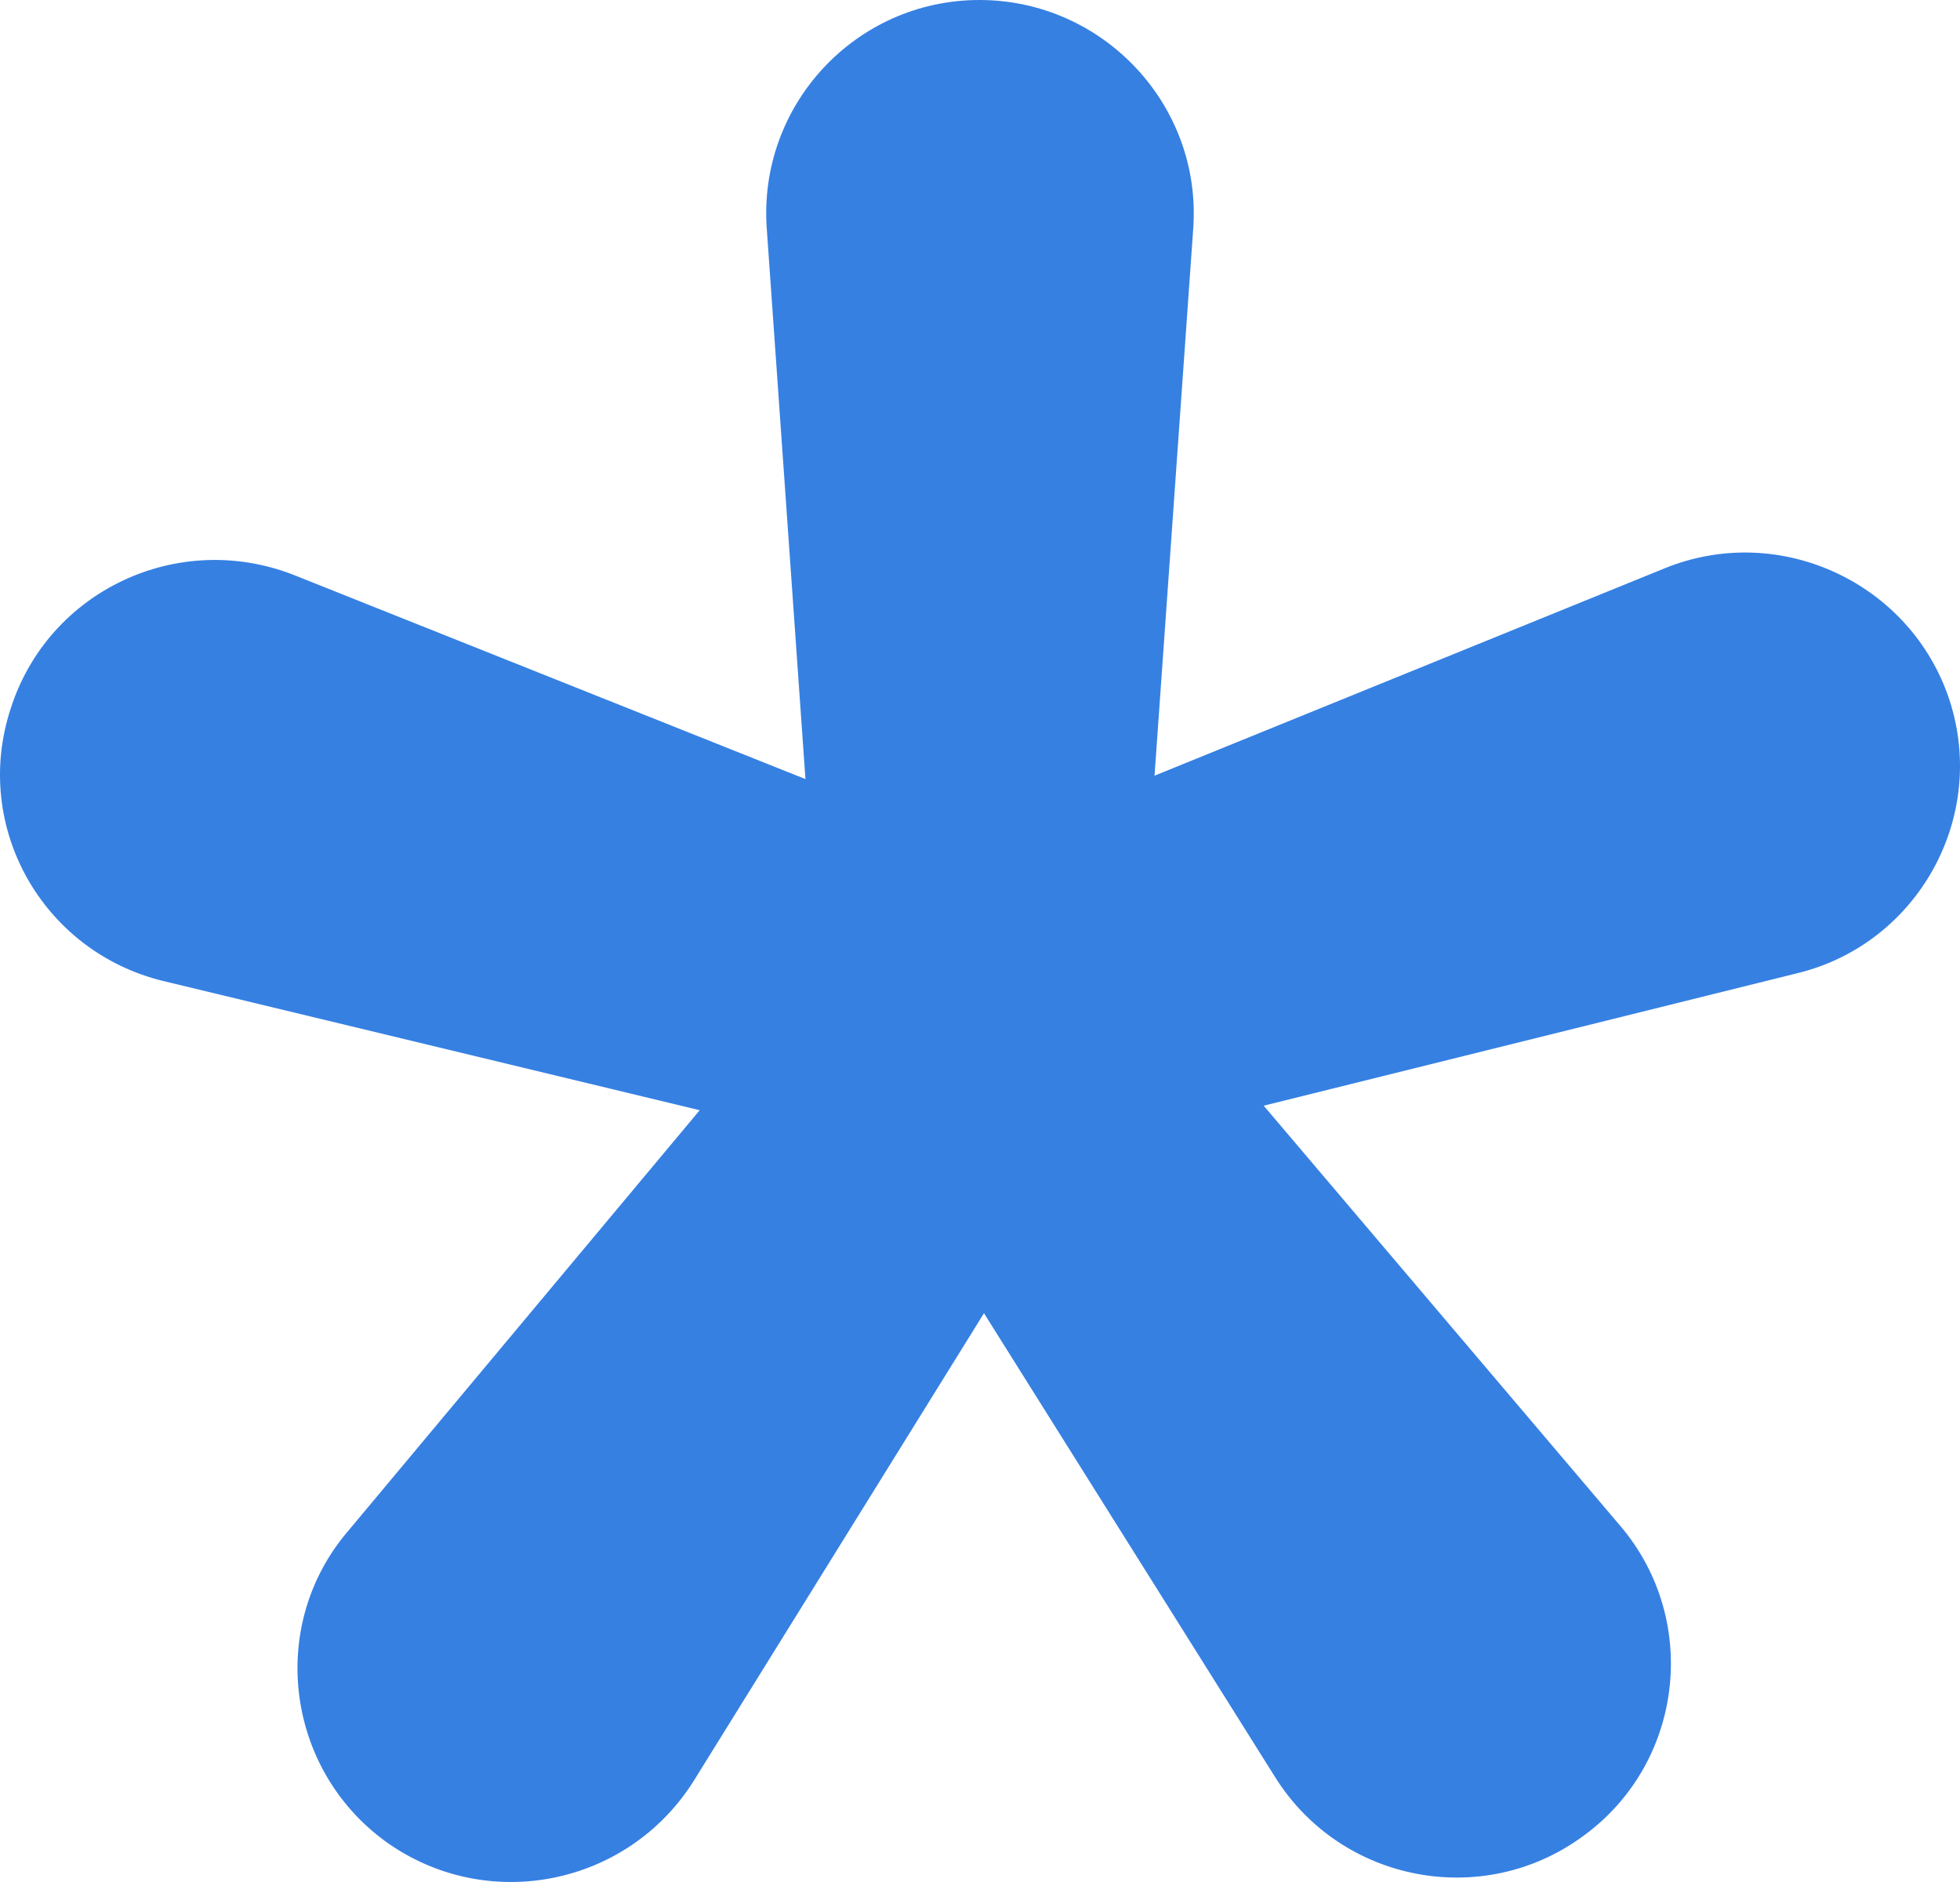 <?xml version="1.0" encoding="UTF-8"?> <svg xmlns="http://www.w3.org/2000/svg" width="125" height="120" viewBox="0 0 125 120" fill="none"><path d="M124.322 44.614C121.856 37.166 113.517 33.262 106.192 36.226L73.631 49.459L76.097 14.606C76.677 6.725 70.368 0 62.464 0C54.559 0 48.322 6.725 48.903 14.606L51.368 49.676L18.735 36.66C11.338 33.768 3.071 37.673 0.678 45.193C-1.788 52.713 2.708 60.667 10.395 62.547L44.624 70.79L22.143 97.689C17.067 103.69 18.227 112.801 24.609 117.429C31.063 122.056 40.055 120.249 44.261 113.524L62.754 83.733L81.318 113.307C85.525 120.032 94.589 121.767 100.971 117.067C107.353 112.439 108.44 103.329 103.364 97.327L80.593 70.501L114.677 62.041C122.291 60.16 126.788 52.134 124.322 44.614Z" fill="#3680E2"></path></svg> 